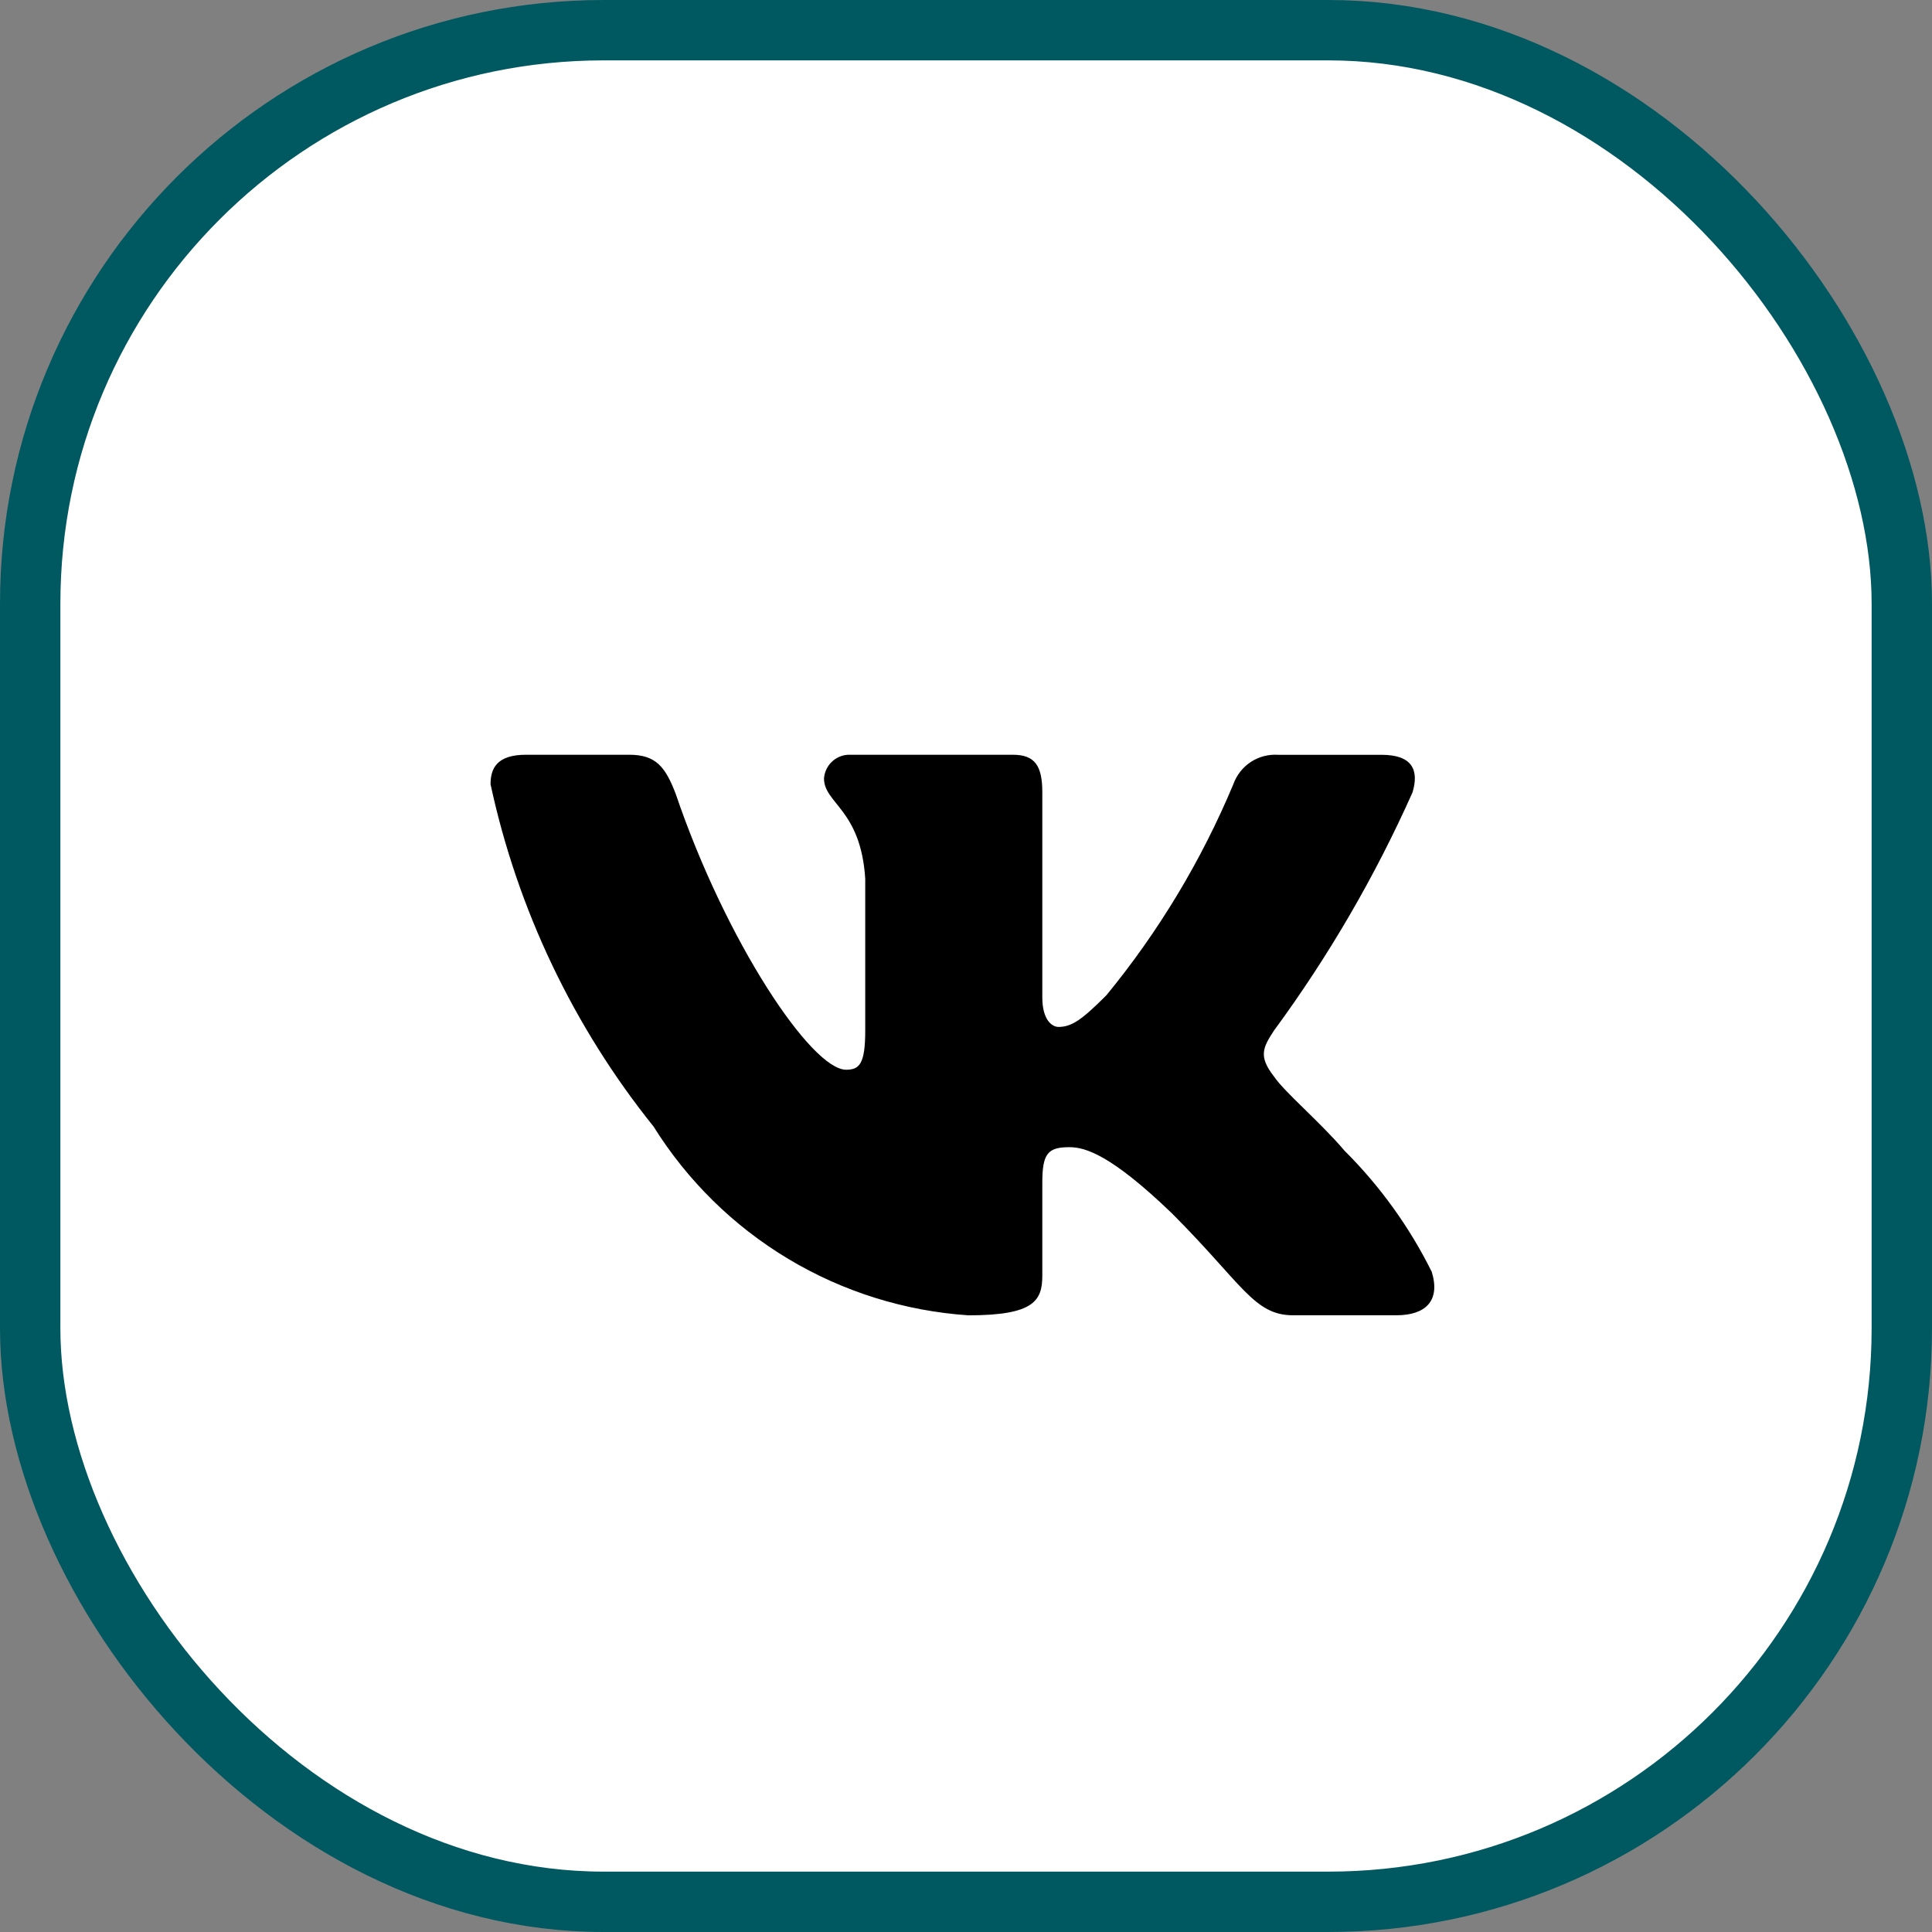 <?xml version="1.0" encoding="UTF-8"?> <svg xmlns="http://www.w3.org/2000/svg" width="32" height="32" viewBox="0 0 32 32" fill="none"><rect x="0" y="0" width="32" height="32" fill="#808080" stroke="none"/><rect x="0.5" y="0.5" width="31" height="31" rx="9.5" fill="white" stroke="#005961"></rect><path d="M23.128 21.785H21.416C20.769 21.785 20.574 21.261 19.414 20.1C18.4 19.123 17.972 19.001 17.715 19.001C17.36 19.001 17.264 19.099 17.264 19.587V21.126C17.264 21.542 17.129 21.786 16.041 21.786C14.986 21.715 13.963 21.395 13.056 20.851C12.149 20.307 11.385 19.556 10.825 18.659C9.497 17.005 8.572 15.064 8.125 12.99C8.125 12.734 8.223 12.501 8.711 12.501H10.421C10.861 12.501 11.019 12.697 11.192 13.149C12.022 15.593 13.439 17.718 14.014 17.718C14.235 17.718 14.331 17.621 14.331 17.071V14.554C14.258 13.406 13.648 13.309 13.648 12.893C13.656 12.784 13.706 12.681 13.788 12.608C13.87 12.535 13.977 12.496 14.087 12.501H16.775C17.142 12.501 17.264 12.684 17.264 13.124V16.521C17.264 16.888 17.421 17.009 17.532 17.009C17.753 17.009 17.922 16.888 18.326 16.484C19.193 15.427 19.901 14.25 20.428 12.989C20.482 12.838 20.584 12.708 20.718 12.62C20.853 12.532 21.012 12.491 21.173 12.502H22.884C23.396 12.502 23.505 12.758 23.396 13.124C22.774 14.518 22.004 15.841 21.1 17.071C20.916 17.352 20.842 17.498 21.1 17.828C21.27 18.085 21.869 18.586 22.272 19.062C22.859 19.647 23.346 20.324 23.714 21.065C23.861 21.542 23.616 21.785 23.128 21.785Z" fill="black"></path></svg> 